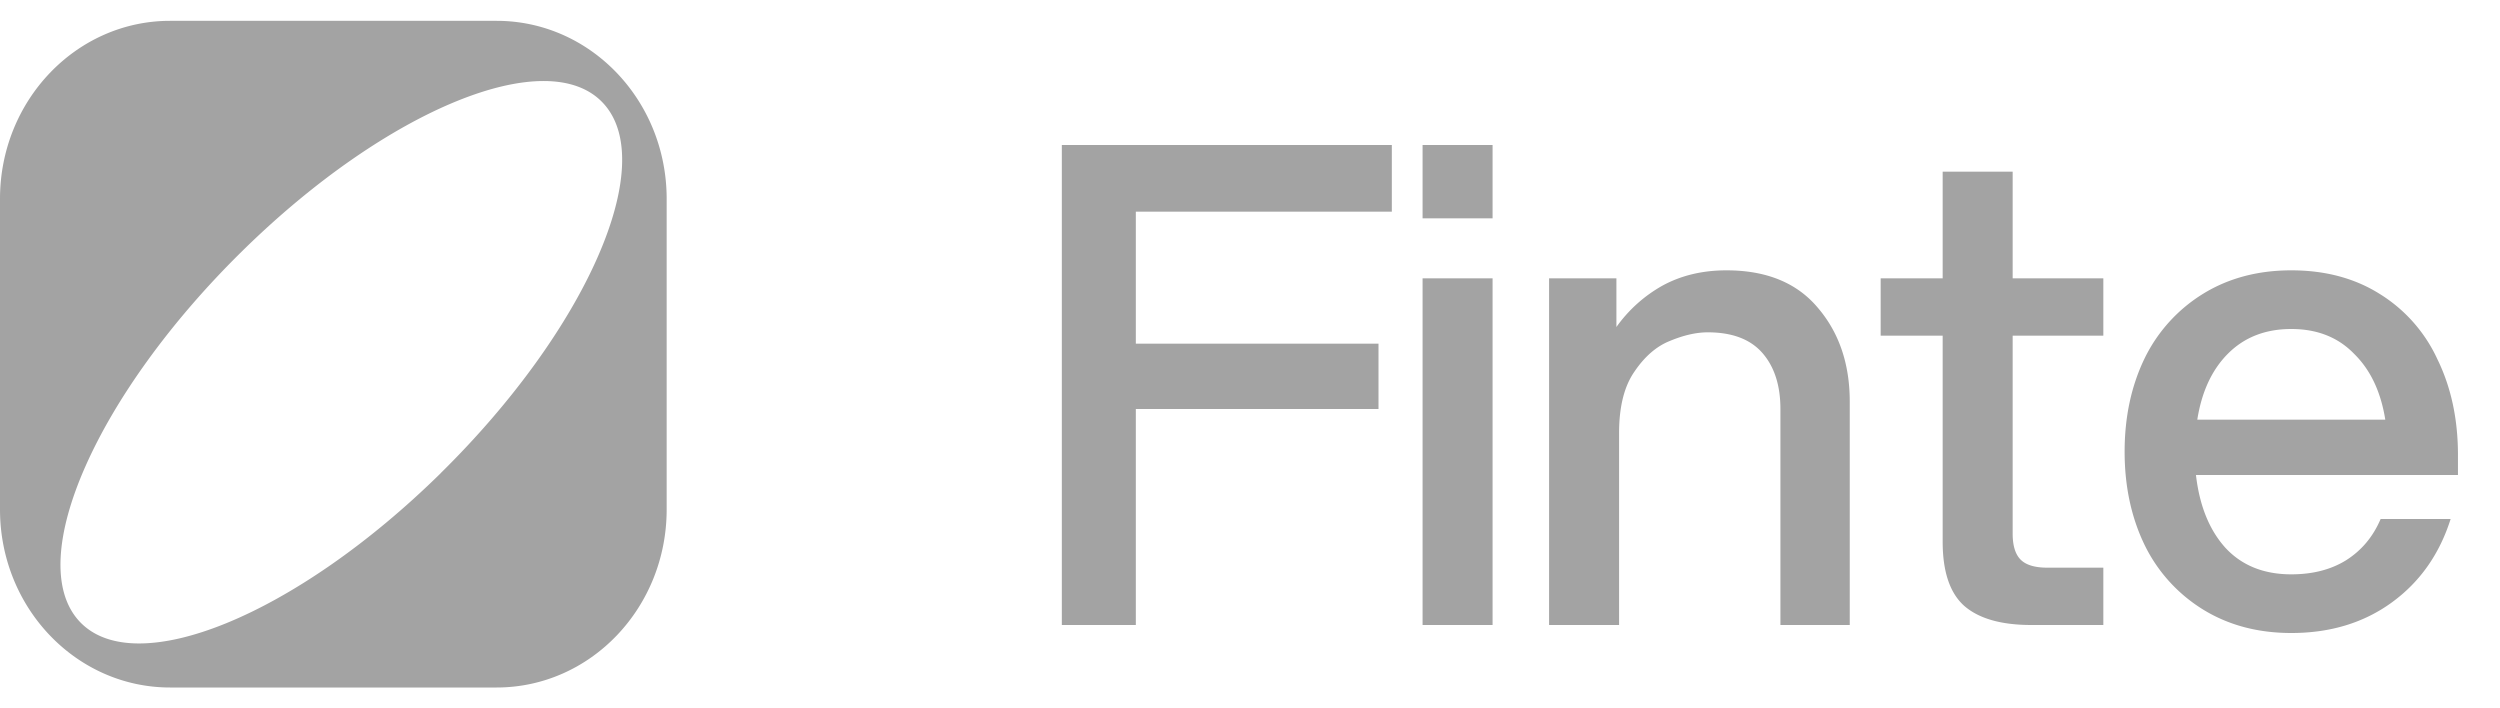 <svg xmlns="http://www.w3.org/2000/svg" width="60" height="17" fill="none"><path fill="#A3A3A3" d="M11.918.5H4.082C1.83.5 0 2.413 0 4.773v7.454c0 2.36 1.829 4.273 4.082 4.273h7.836c2.255 0 4.082-1.913 4.082-4.273V4.773C16 2.413 14.173.5 11.918.5ZM10.58 11.354c-3.48 3.424-7.37 5.01-8.69 3.541-1.318-1.469.434-5.436 3.914-8.86 3.48-3.425 7.37-5.011 8.688-3.542 1.32 1.467-.432 5.434-3.912 8.859v.002ZM25.484 3.48h7.92v1.6H27.26v3.168h5.824v1.568H27.26V15h-1.776V3.48Zm8.658 3.2h1.68V15h-1.68V6.68Zm0-3.2h1.68v1.76h-1.68V3.48Zm8.588 6.336c0-.565-.144-1.013-.432-1.344-.288-.33-.725-.496-1.312-.496-.277 0-.581.07-.912.208-.32.128-.603.373-.848.736-.245.352-.368.843-.368 1.472V15h-1.68V6.68h1.616v1.168a3.385 3.385 0 0 1 1.104-.992c.448-.245.96-.368 1.536-.368.96 0 1.69.299 2.192.896.512.597.768 1.35.768 2.256V15H42.73V9.816Zm5.574-5.696v2.56h2.176v1.376h-2.176v4.752c0 .288.064.496.192.624s.341.192.64.192h1.344V15h-1.728c-.726 0-1.264-.155-1.616-.464-.342-.31-.512-.821-.512-1.536V8.056h-1.488V6.68h1.488V4.12h1.68Zm6.687 11.072c-.8 0-1.504-.187-2.112-.56a3.744 3.744 0 0 1-1.408-1.552c-.32-.661-.48-1.408-.48-2.24 0-.832.16-1.579.48-2.24a3.74 3.74 0 0 1 1.408-1.552c.608-.373 1.312-.56 2.112-.56.81 0 1.514.187 2.112.56a3.62 3.62 0 0 1 1.392 1.568c.33.672.496 1.44.496 2.304v.48h-6.288c.085.736.32 1.317.704 1.744.394.427.922.64 1.584.64.512 0 .949-.112 1.312-.336.373-.235.65-.565.832-.992h1.68c-.267.843-.736 1.51-1.408 2-.672.49-1.478.736-2.416.736Zm2.256-5.12c-.107-.672-.358-1.2-.752-1.584-.384-.395-.886-.592-1.504-.592-.619 0-1.126.197-1.52.592-.384.384-.63.912-.736 1.584h4.512Z"/></svg>